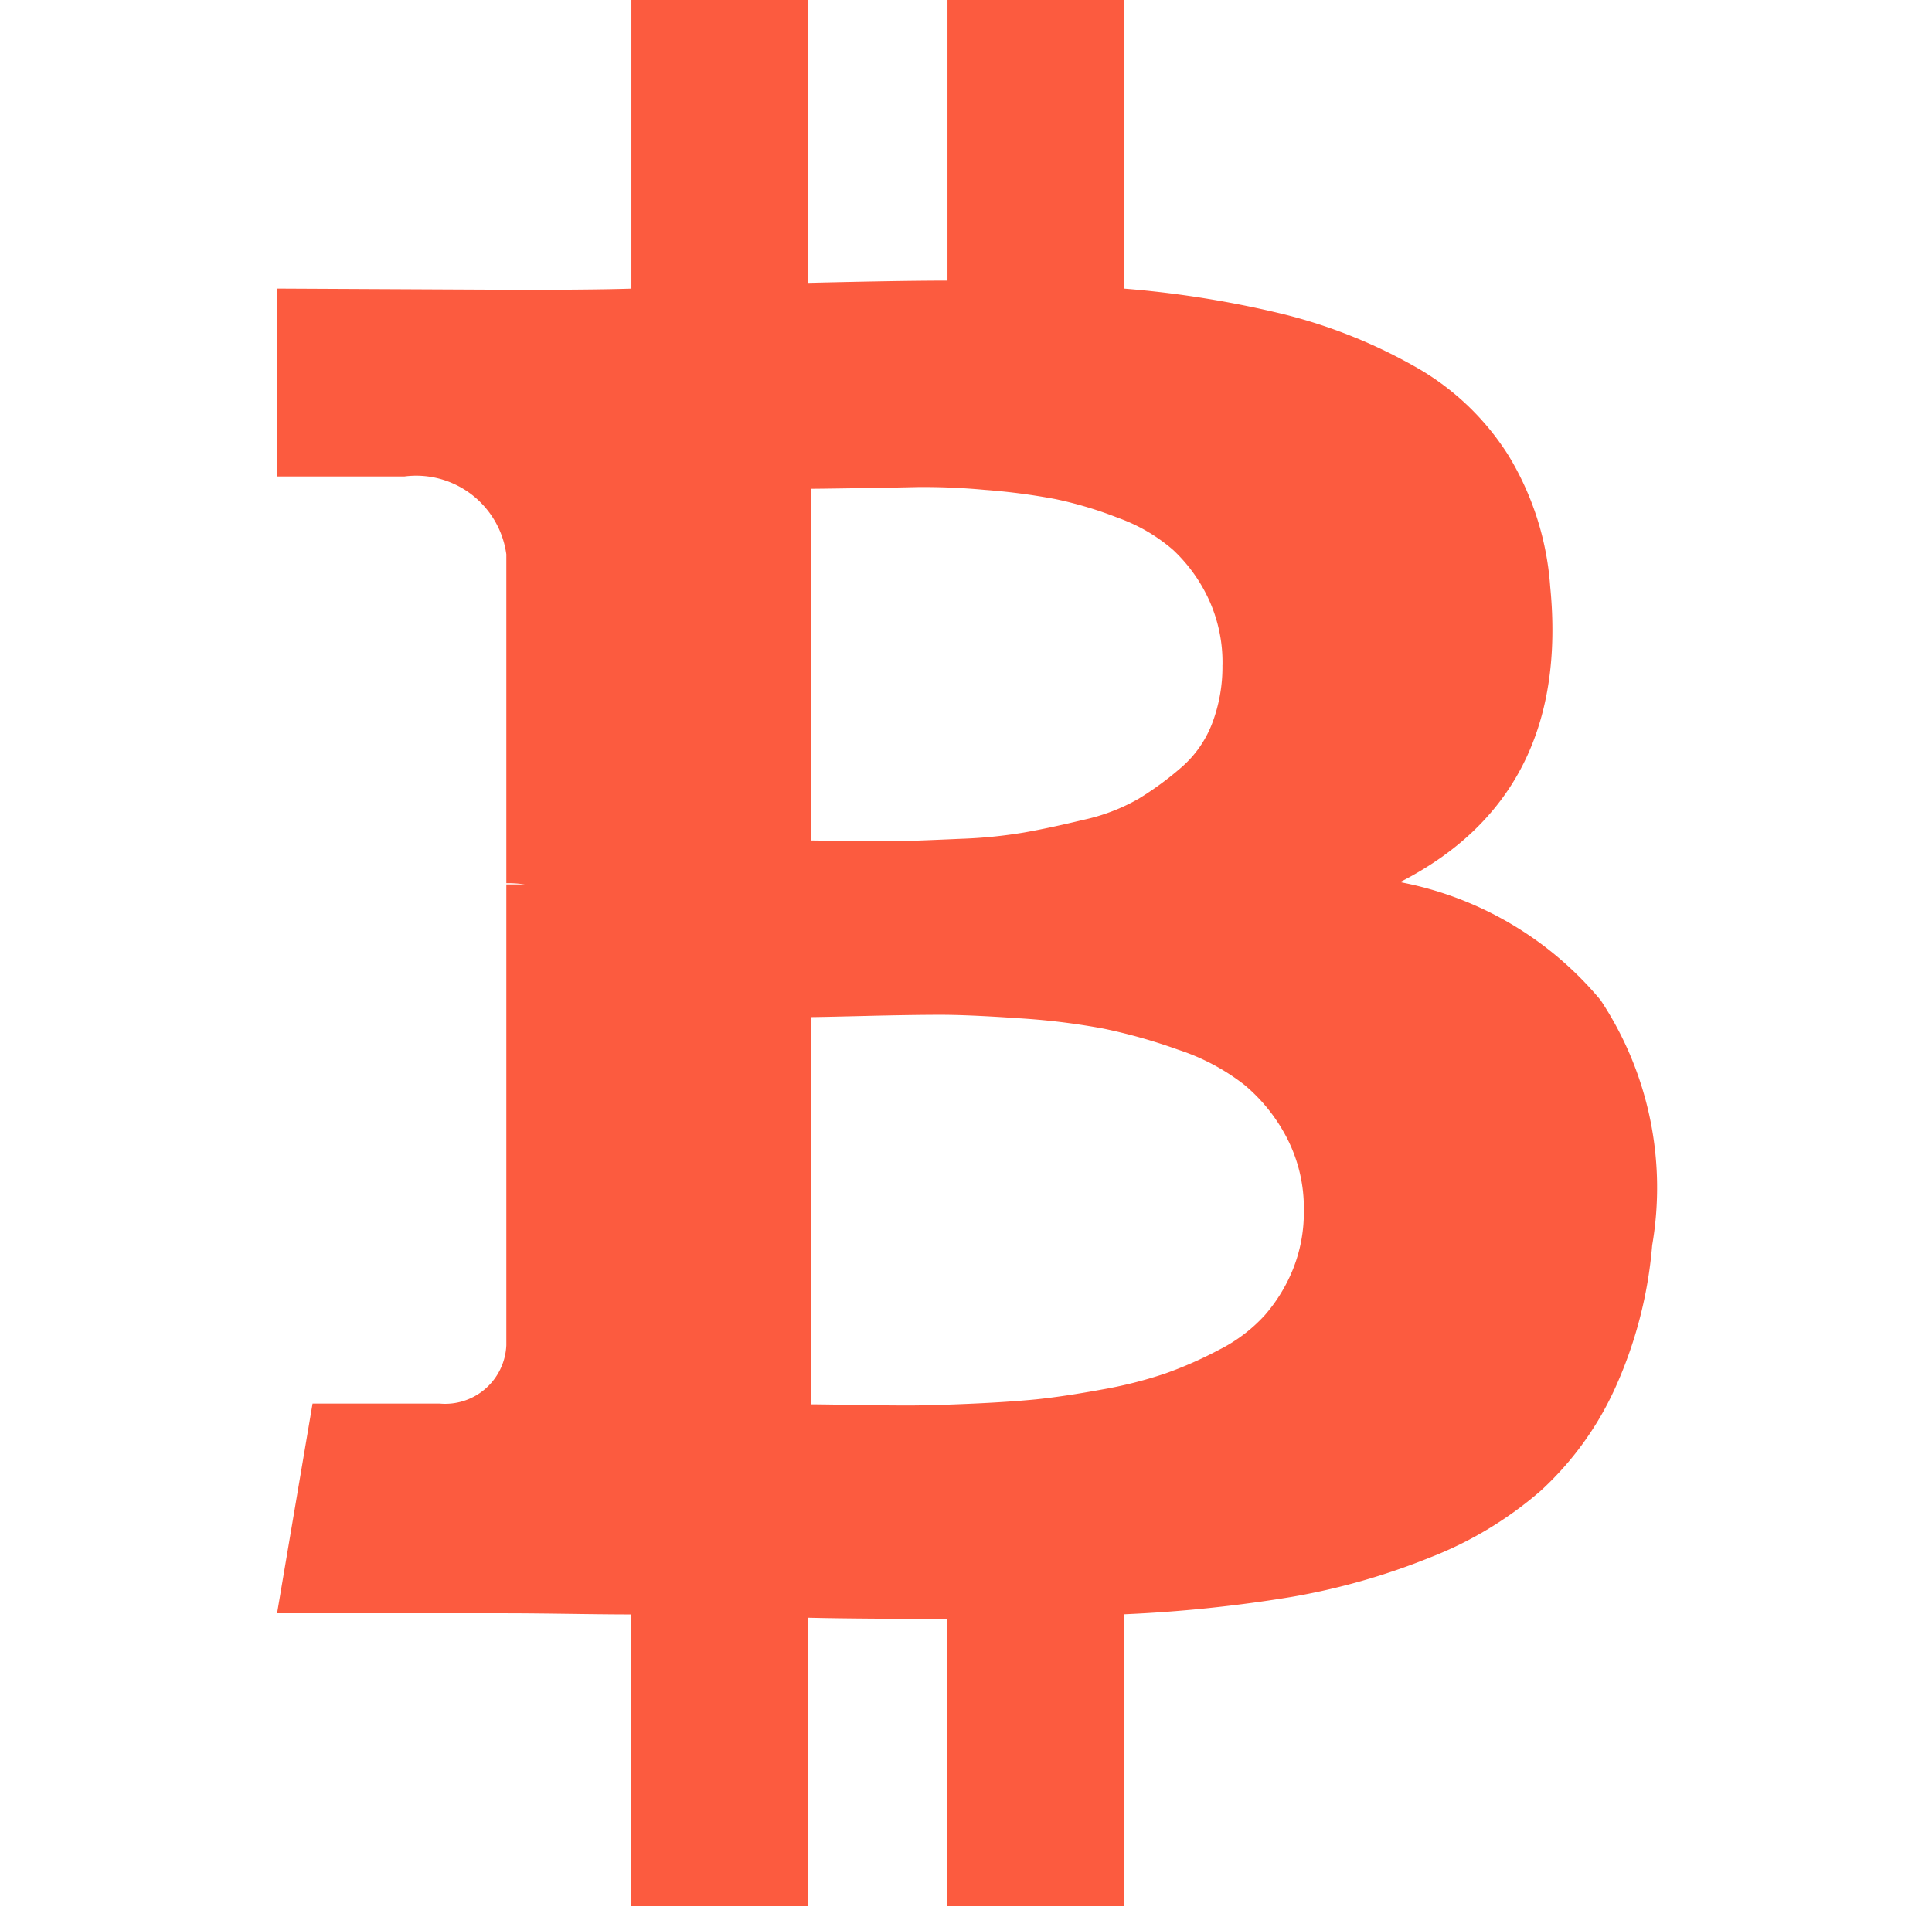 <svg xmlns="http://www.w3.org/2000/svg" fill="#FC5B3F" width="35.463" height="35" viewBox="0 0 31.059 42.982">
<path class="cc" d="M29.217,13.225q.464,4.7-3.384,6.665a7.761,7.761,0,0,1,4.52,2.66,7.655,7.655,0,0,1,1.163,5.528,9.746,9.746,0,0,1-.839,3.228,7.139,7.139,0,0,1-1.666,2.3,8.473,8.473,0,0,1-2.506,1.512,15.227,15.227,0,0,1-3.139.891,31.464,31.464,0,0,1-3.759.388v6.587H15.63V36.5q-2.067,0-3.151-.026v6.509H8.5V36.4q-.464,0-1.395-.013t-1.421-.013H.519l.8-4.727H4.187a1.38,1.38,0,0,0,1.5-1.317V19.941H6.1a2.583,2.583,0,0,0-.413-.026V12.5a2.051,2.051,0,0,0-2.3-1.756H.519V6.509L6,6.536q1.654,0,2.506-.026V0H12.48V6.38q2.118-.051,3.151-.051V0h3.978V6.509a22.949,22.949,0,0,1,3.616.581,11.774,11.774,0,0,1,2.919,1.163,5.914,5.914,0,0,1,2.131,2.015A6.574,6.574,0,0,1,29.217,13.225ZM23.664,27.3a3.444,3.444,0,0,0-.388-1.654,3.883,3.883,0,0,0-.955-1.188,4.9,4.9,0,0,0-1.485-.788,12.451,12.451,0,0,0-1.692-.478,15.5,15.5,0,0,0-1.912-.233q-1.138-.079-1.783-.078t-1.666.026q-1.021.025-1.227.026v8.731q.207,0,.955.013t1.239.013q.491,0,1.369-.038t1.512-.1q.633-.066,1.472-.22a9.724,9.724,0,0,0,1.434-.362,8.975,8.975,0,0,0,1.227-.542,3.55,3.55,0,0,0,1.021-.775,3.666,3.666,0,0,0,.633-1.033,3.432,3.432,0,0,0,.246-1.317Zm-1.834-12.3a3.4,3.4,0,0,0-.322-1.512,3.585,3.585,0,0,0-.788-1.085,3.876,3.876,0,0,0-1.239-.724,8.8,8.8,0,0,0-1.421-.426,14.336,14.336,0,0,0-1.589-.207,14.937,14.937,0,0,0-1.5-.064q-.556.013-1.395.026t-1.021.013v7.93q.129,0,.891.013t1.2,0q.439-.013,1.292-.051a10.8,10.8,0,0,0,1.421-.142q.568-.1,1.33-.284a4.362,4.362,0,0,0,1.252-.478,7.115,7.115,0,0,0,.955-.7,2.485,2.485,0,0,0,.7-.995,3.583,3.583,0,0,0,.233-1.317Z" transform="translate(-0.519)"></path>
</svg>